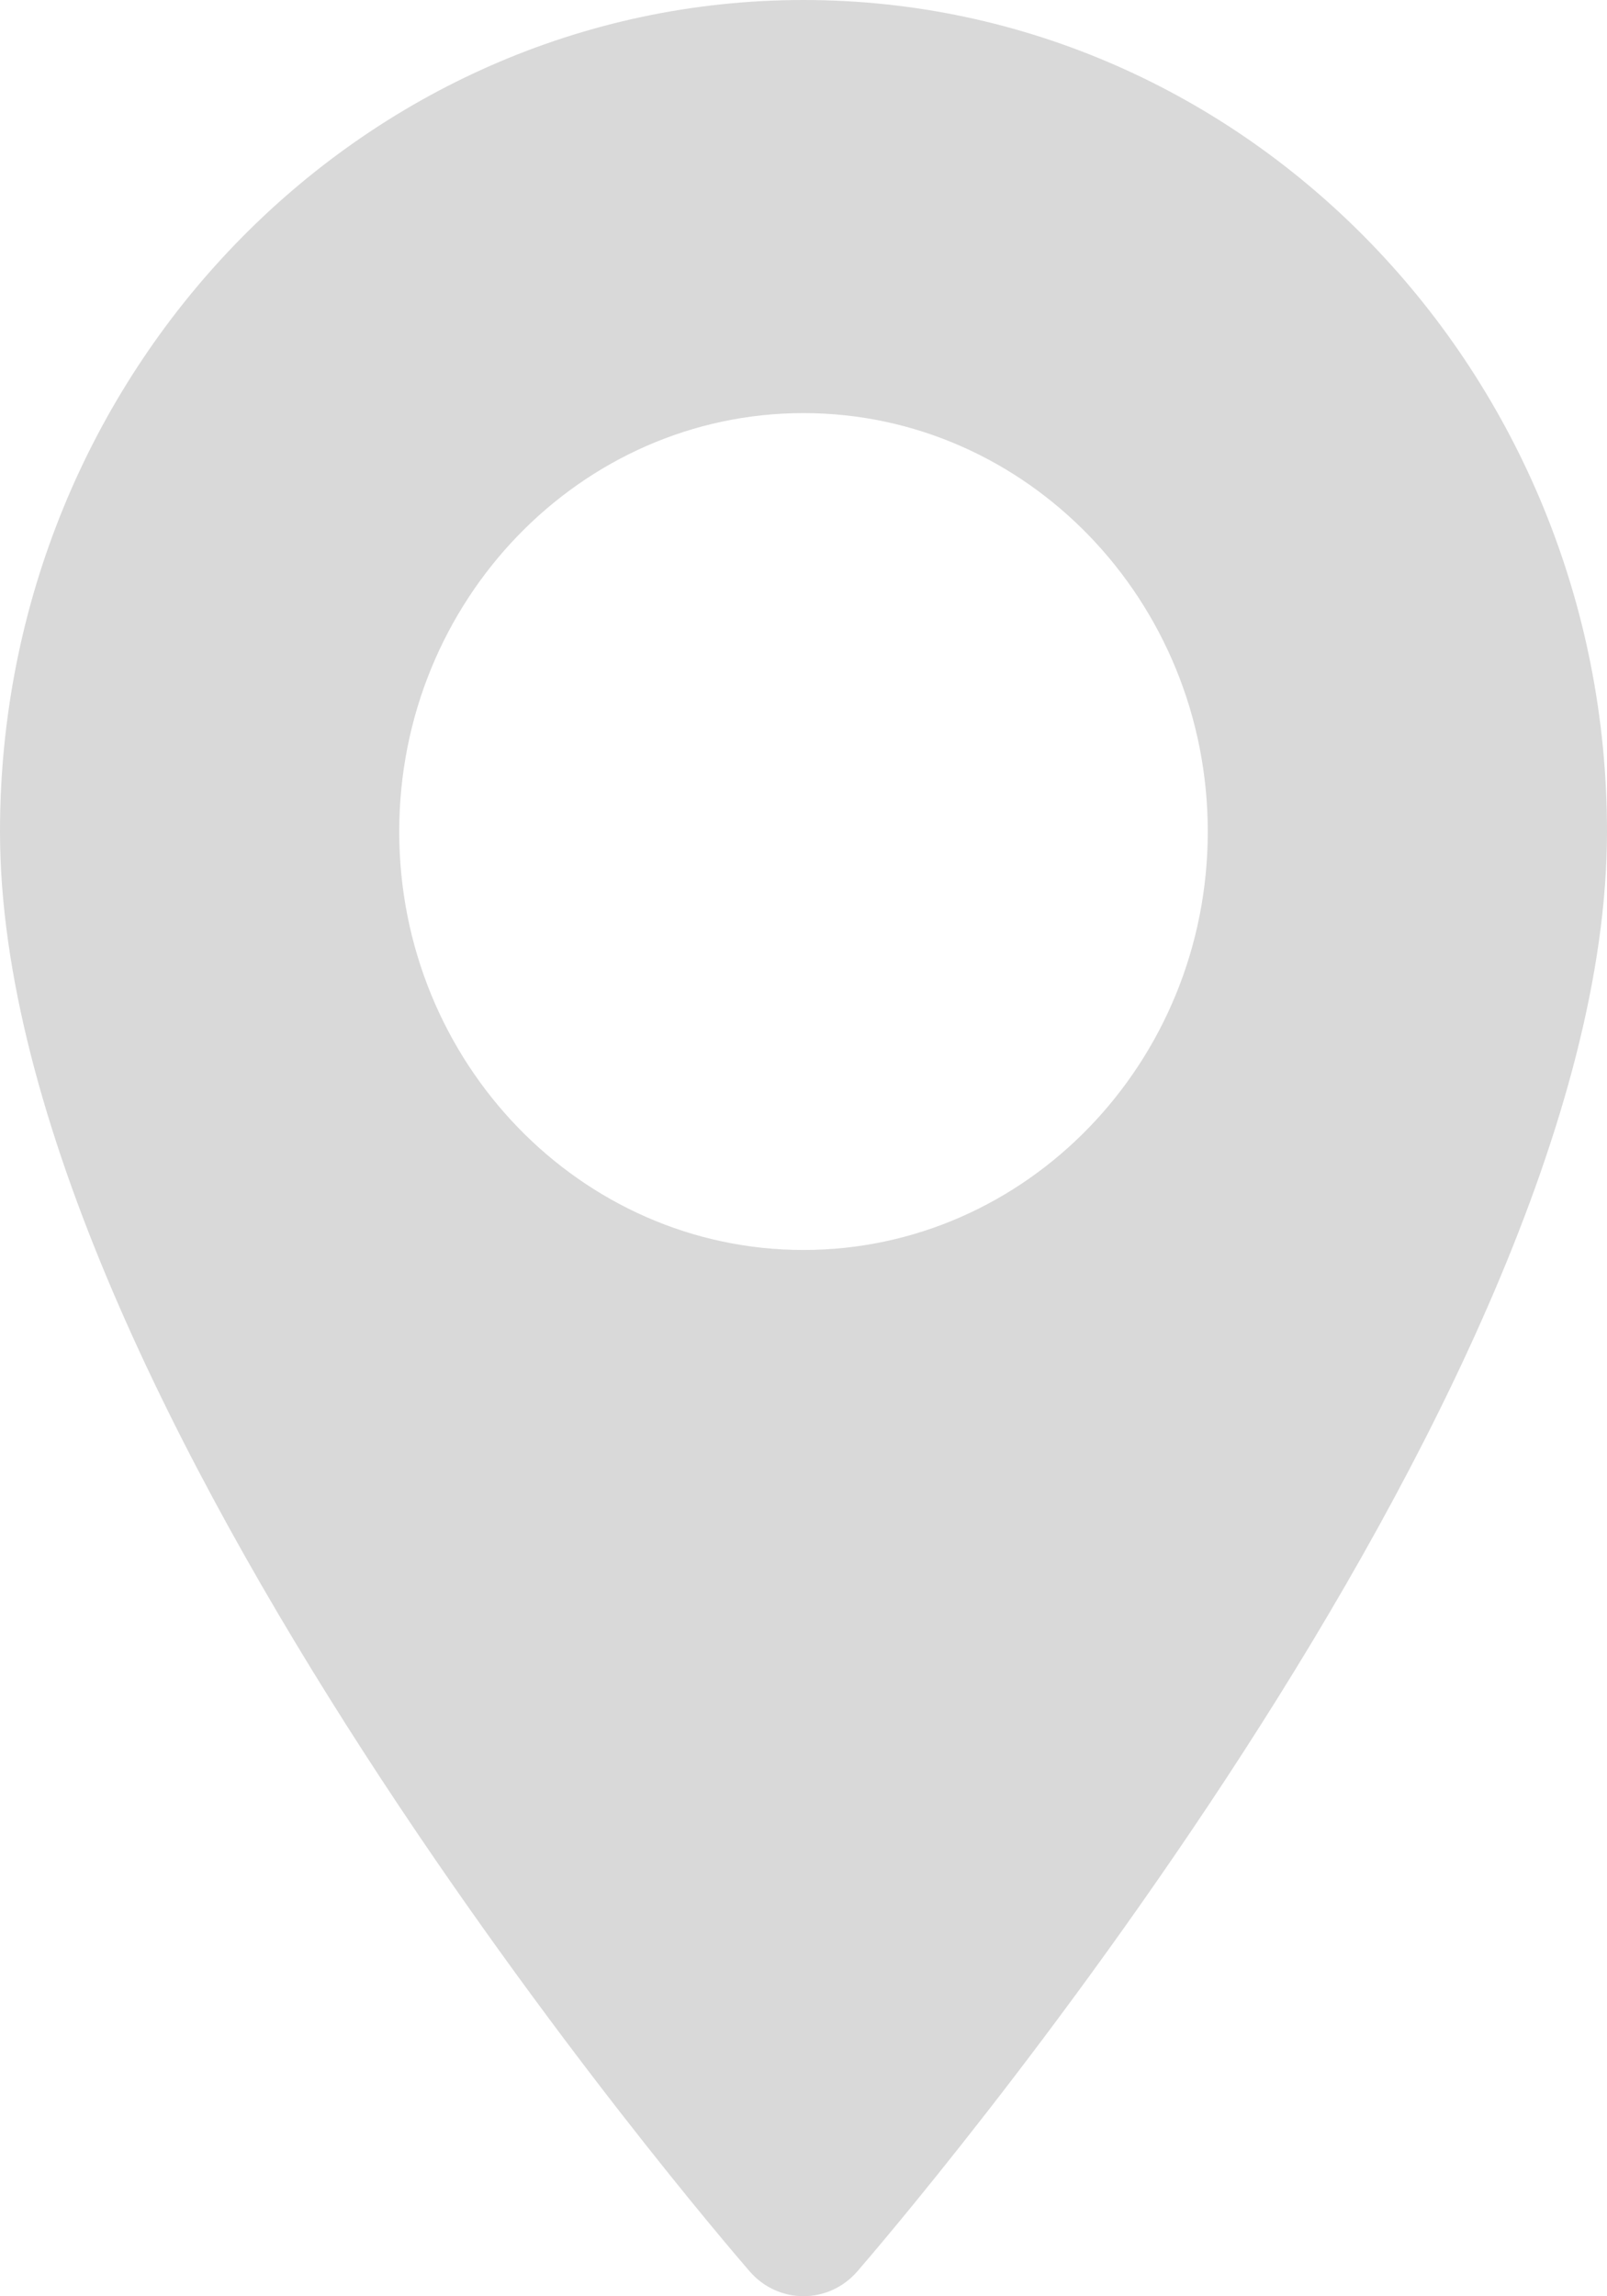 <svg 
 xmlns="http://www.w3.org/2000/svg"
 xmlns:xlink="http://www.w3.org/1999/xlink"
 width="14px" height="20px">
<path fill-rule="evenodd"  fill="rgb(217, 217, 217)"
 d="M7.000,-0.000 C3.140,-0.000 0.000,3.249 0.000,7.243 C0.000,12.199 6.264,19.475 6.531,19.783 C6.782,20.072 7.219,20.071 7.469,19.783 C7.736,19.475 14.000,12.199 14.000,7.243 C14.000,3.249 10.860,-0.000 7.000,-0.000 ZM7.000,10.887 C5.058,10.887 3.478,9.252 3.478,7.243 C3.478,5.233 5.058,3.598 7.000,3.598 C8.942,3.598 10.522,5.234 10.522,7.243 C10.522,9.252 8.942,10.887 7.000,10.887 Z"/>
</svg>